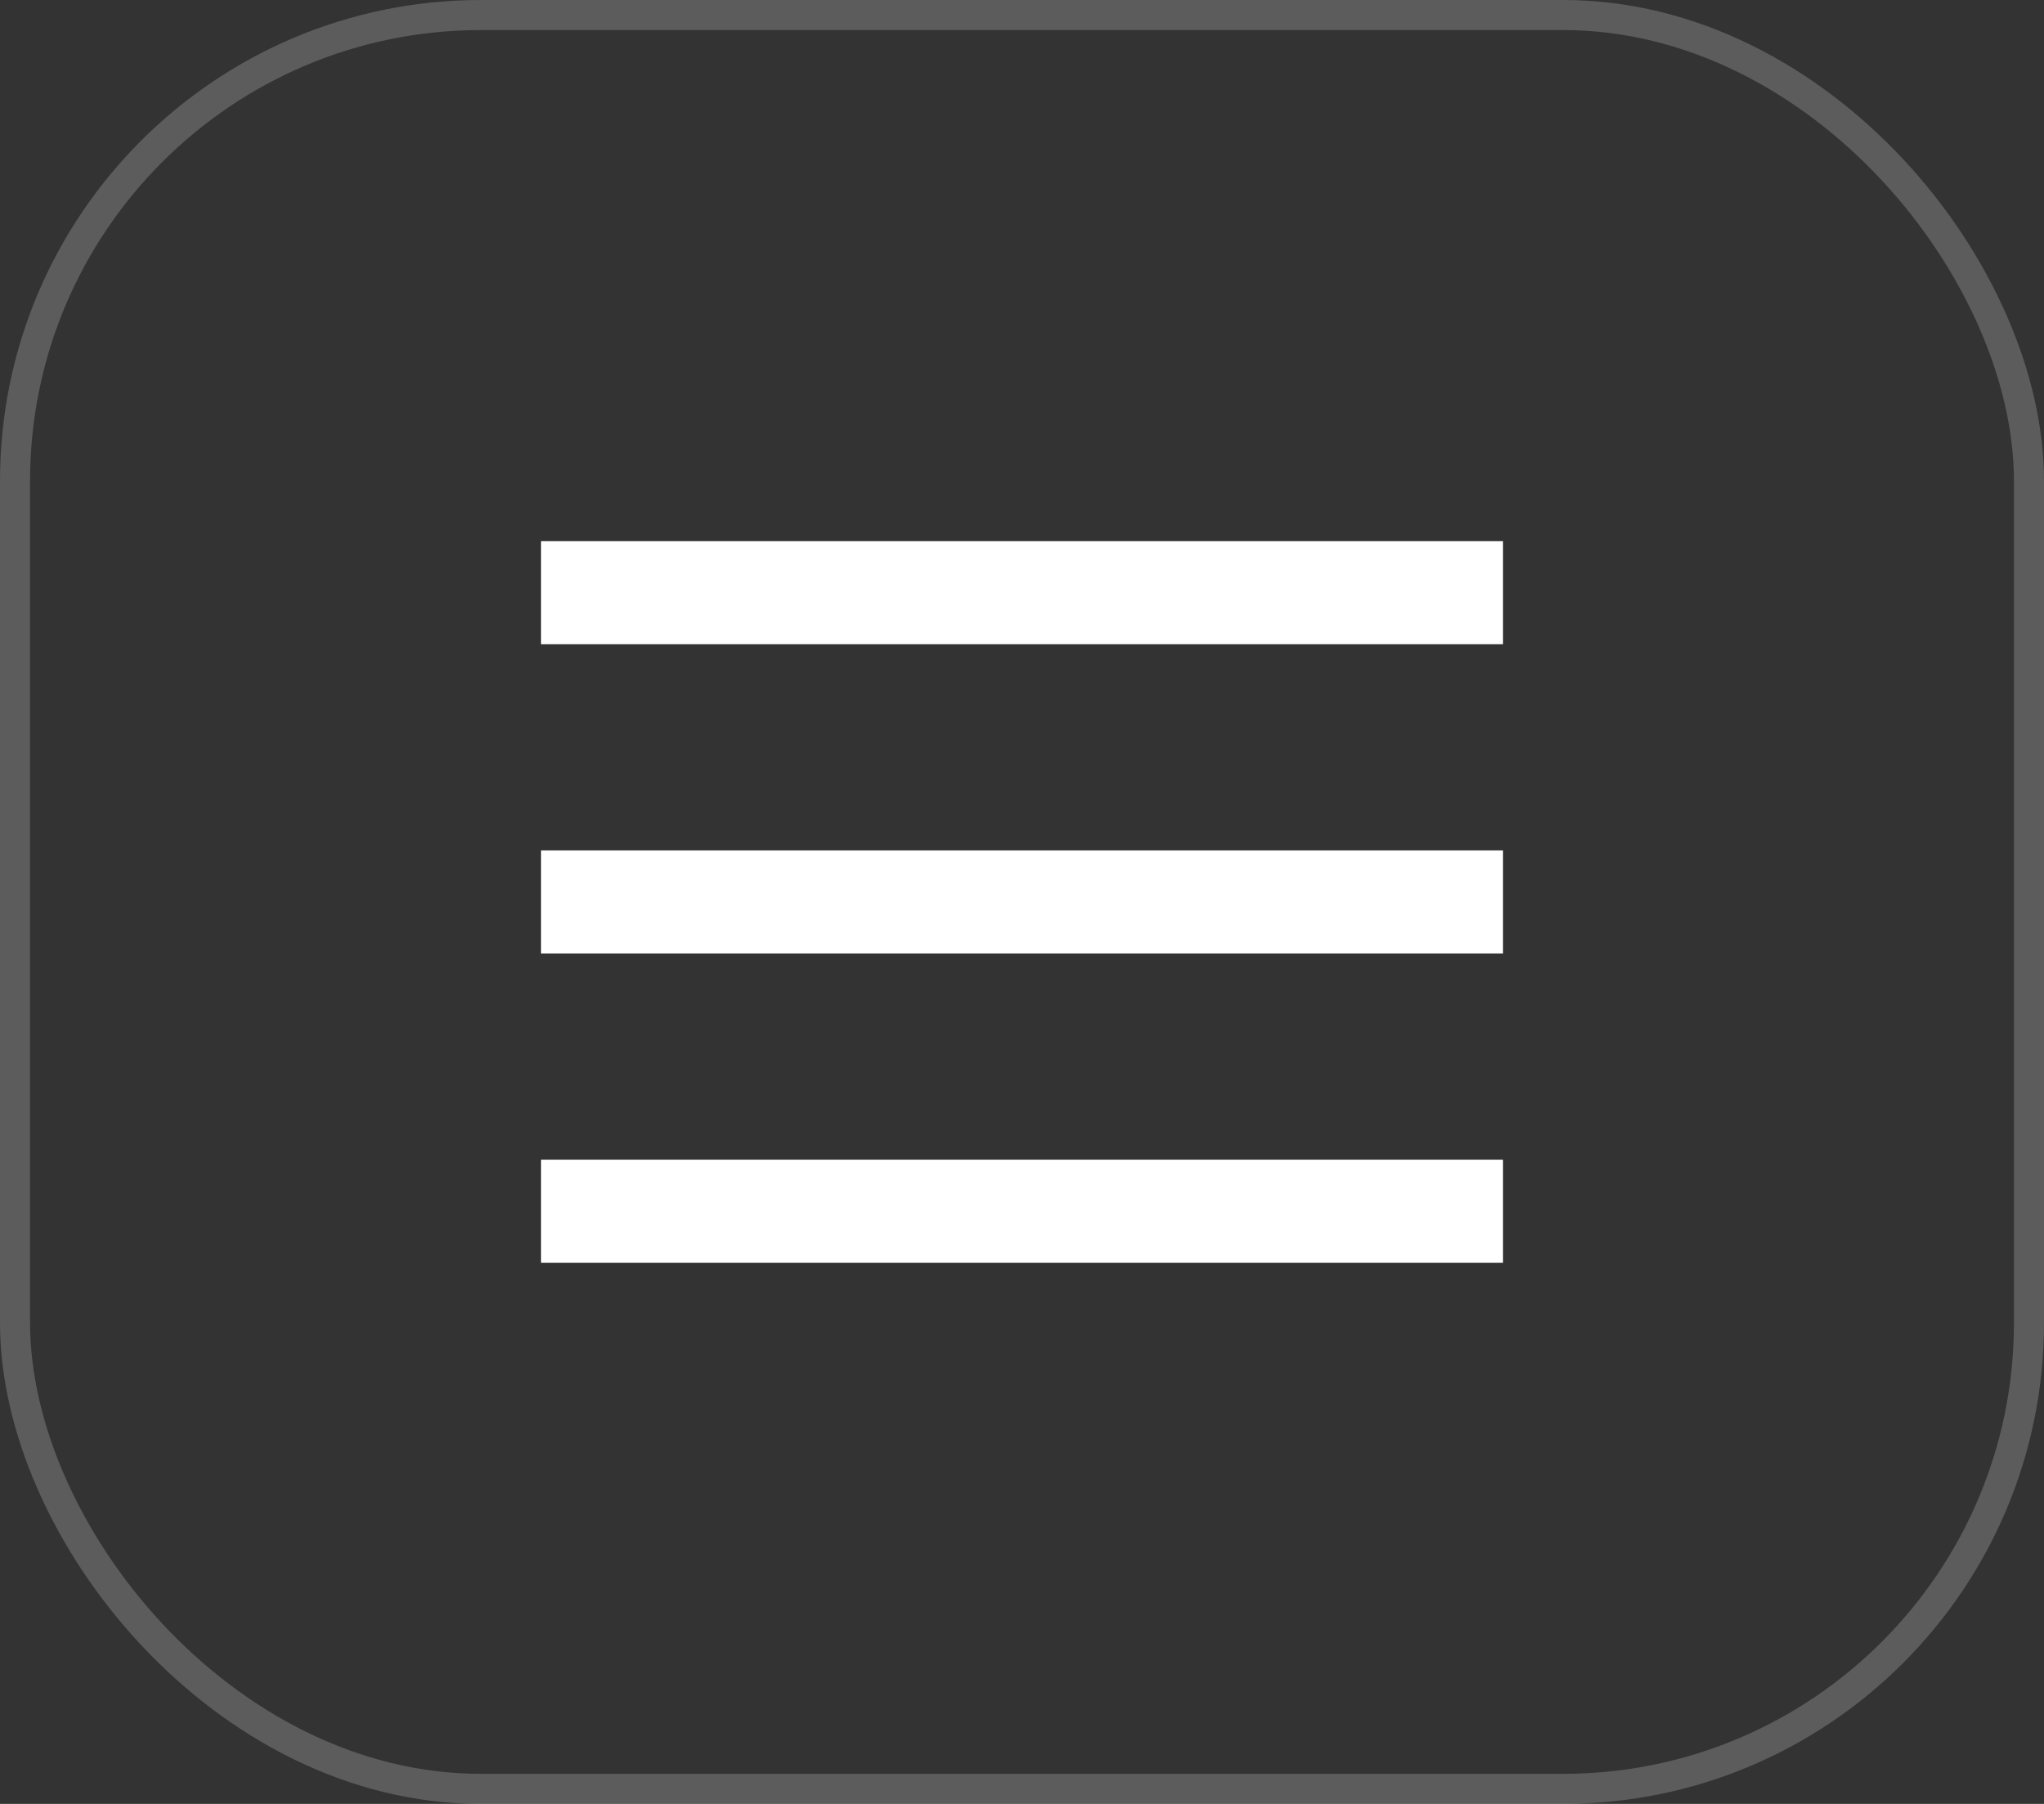 <?xml version="1.0" encoding="UTF-8"?> <svg xmlns="http://www.w3.org/2000/svg" width="34" height="30" viewBox="0 0 34 30" fill="none"><rect x="0" y="0" width="34" height="30" fill="#333333" stroke="none"/><rect x="0.25" y="0.25" width="33.5" height="29.5" rx="7.75" stroke="white" stroke-opacity="0.2" stroke-width="0.5"></rect><path d="M25 21L25 19.286L9 19.286L9 21L25 21Z" fill="white"></path><path d="M25 15.857L9 15.857L9 14.143L25 14.143L25 15.857Z" fill="white"></path><path d="M25 10.714L9 10.714L9 9L25 9L25 10.714Z" fill="white"></path></svg> 
